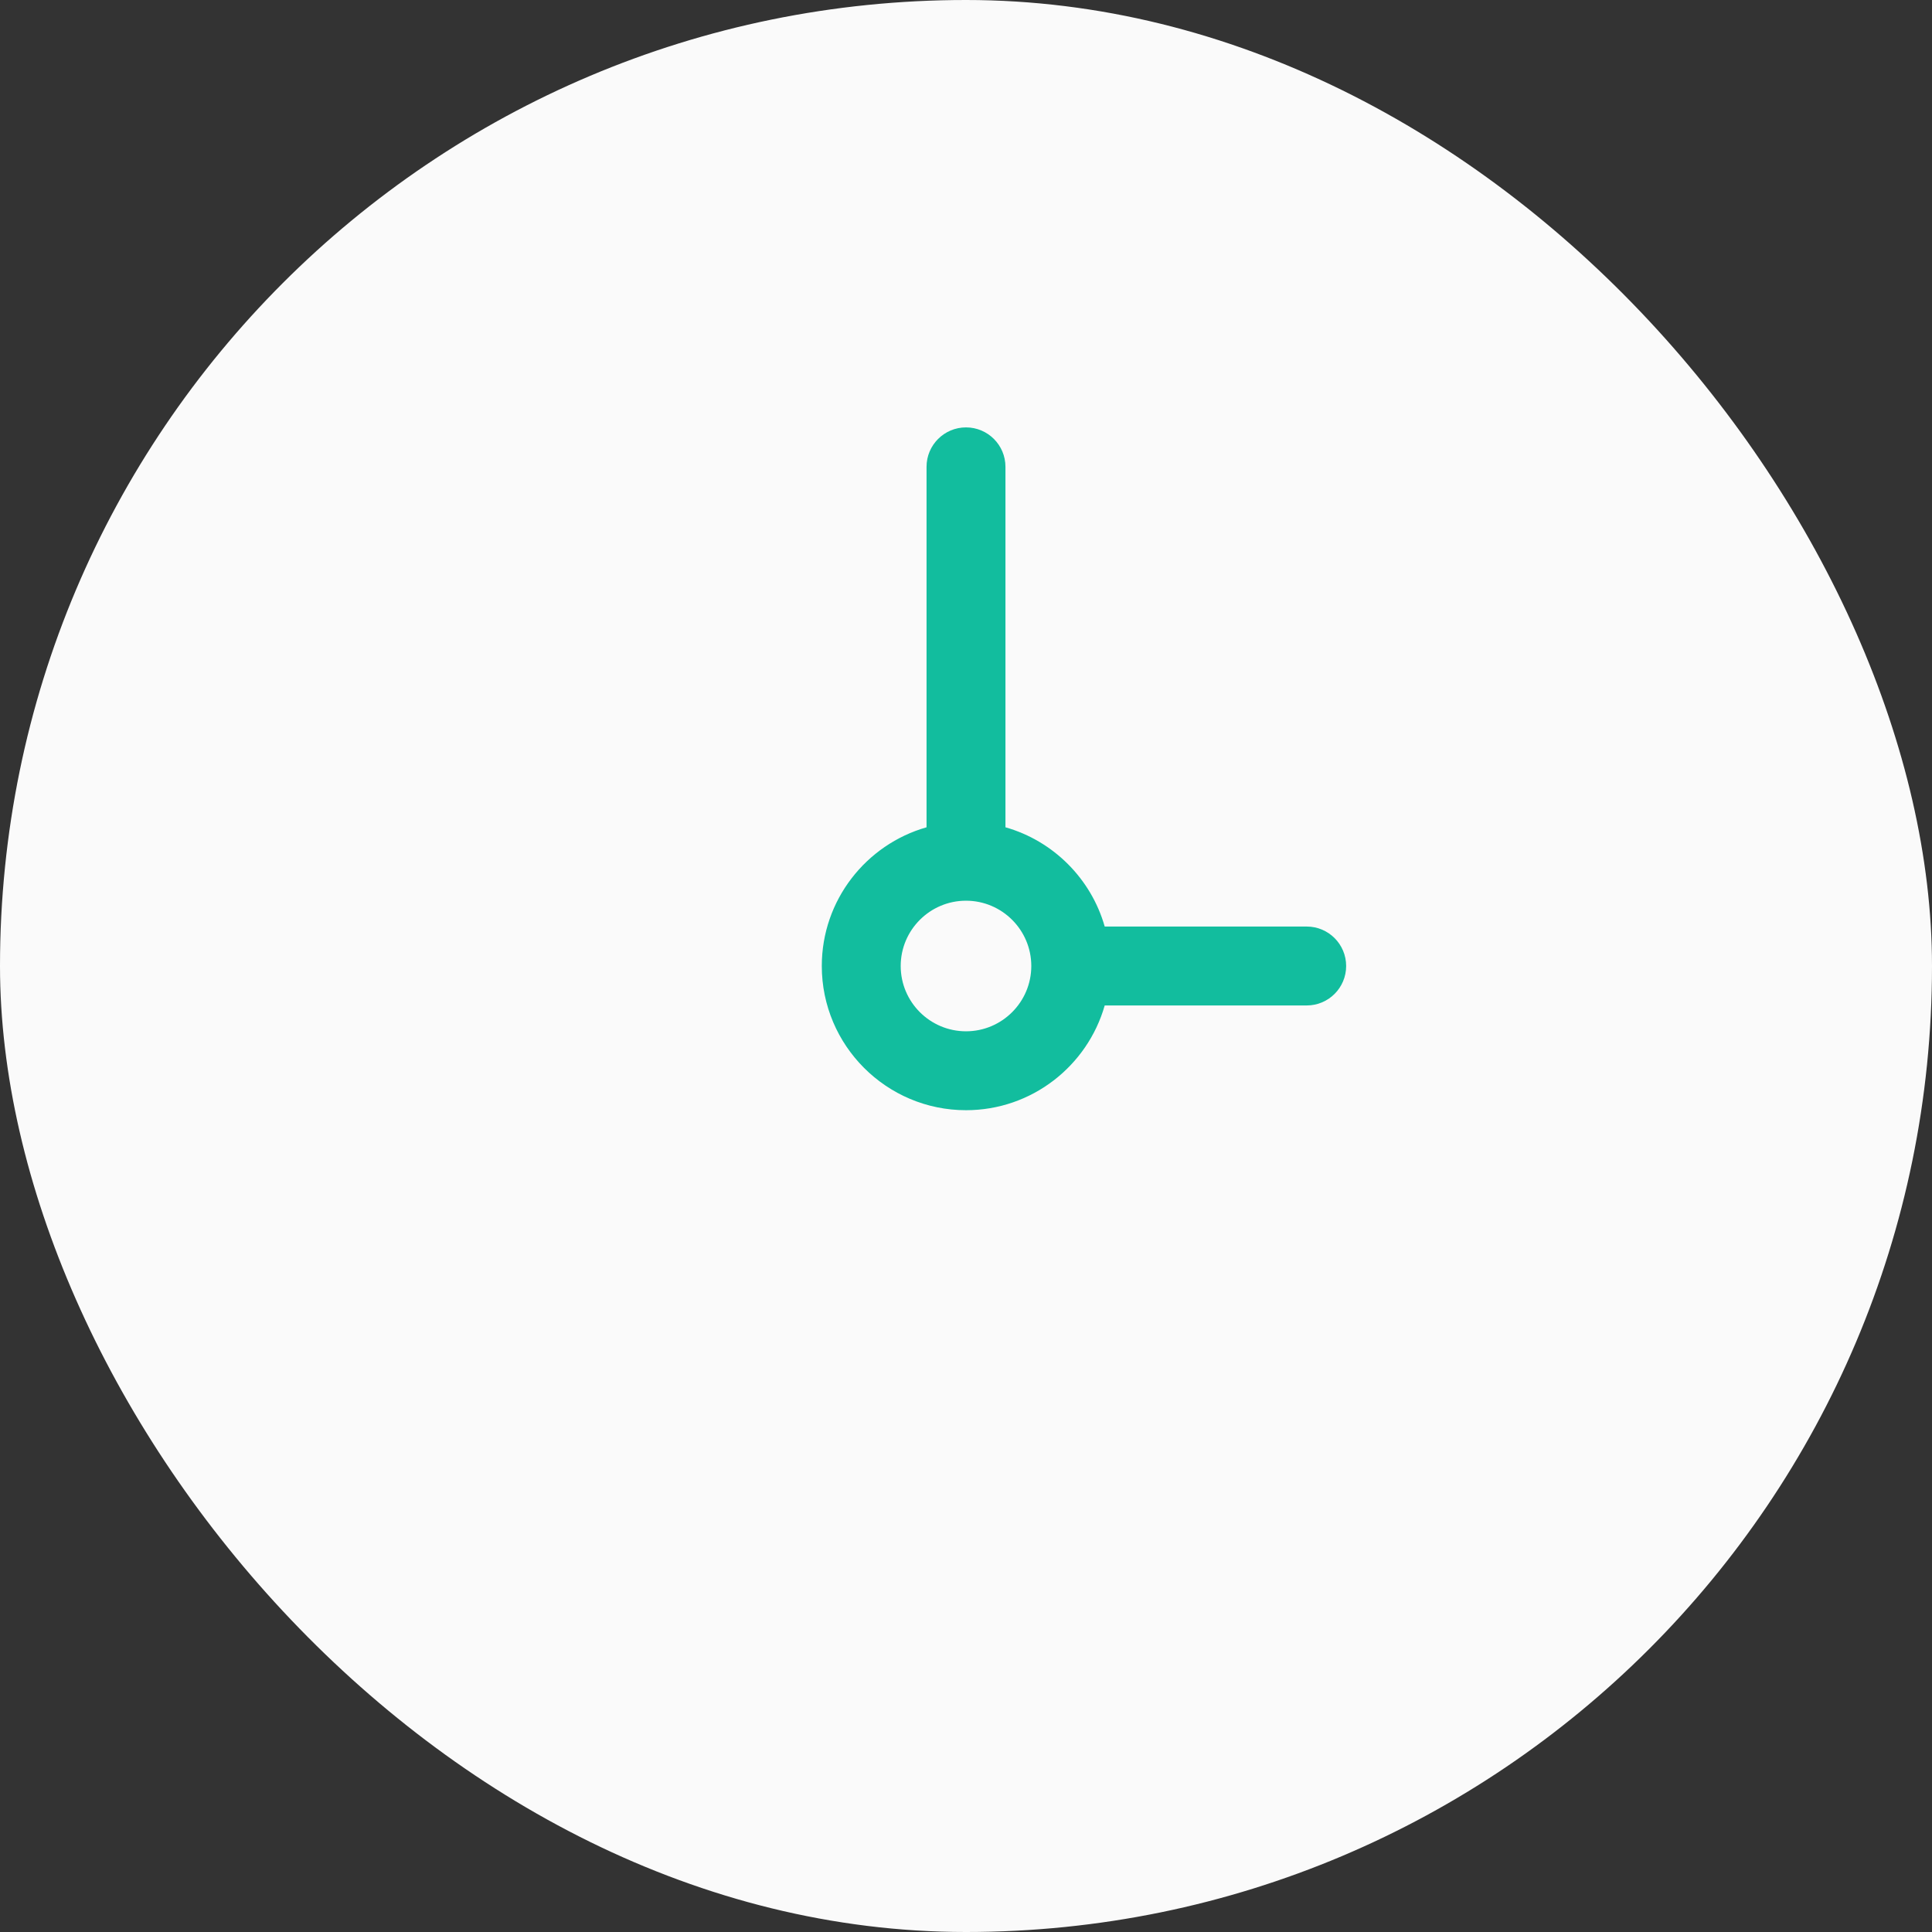 <svg width="64" height="64" viewBox="0 0 64 64" fill="none" xmlns="http://www.w3.org/2000/svg">
<rect x="0" y="0" width="64" height="64" fill="#333333" stroke="none"/>
<rect width="64" height="64" rx="32" fill="#FAFAFA"/>
<path d="M43.286 30.693H36.595C36.144 29.108 34.892 27.856 33.307 27.405V15.464C33.307 14.743 32.722 14.158 32 14.158C31.278 14.158 30.693 14.743 30.693 15.464V27.405C28.692 27.975 27.223 29.819 27.223 32C27.223 34.634 29.366 36.777 32 36.777C34.181 36.777 36.025 35.308 36.595 33.307H43.286C44.008 33.307 44.593 32.722 44.593 32C44.593 31.278 44.008 30.693 43.286 30.693ZM32 34.163C30.807 34.163 29.837 33.193 29.837 32C29.837 30.807 30.807 29.837 32 29.837C33.193 29.837 34.163 30.807 34.163 32C34.163 33.193 33.193 34.163 32 34.163Z" fill="#12BD9E"/>
</svg>
